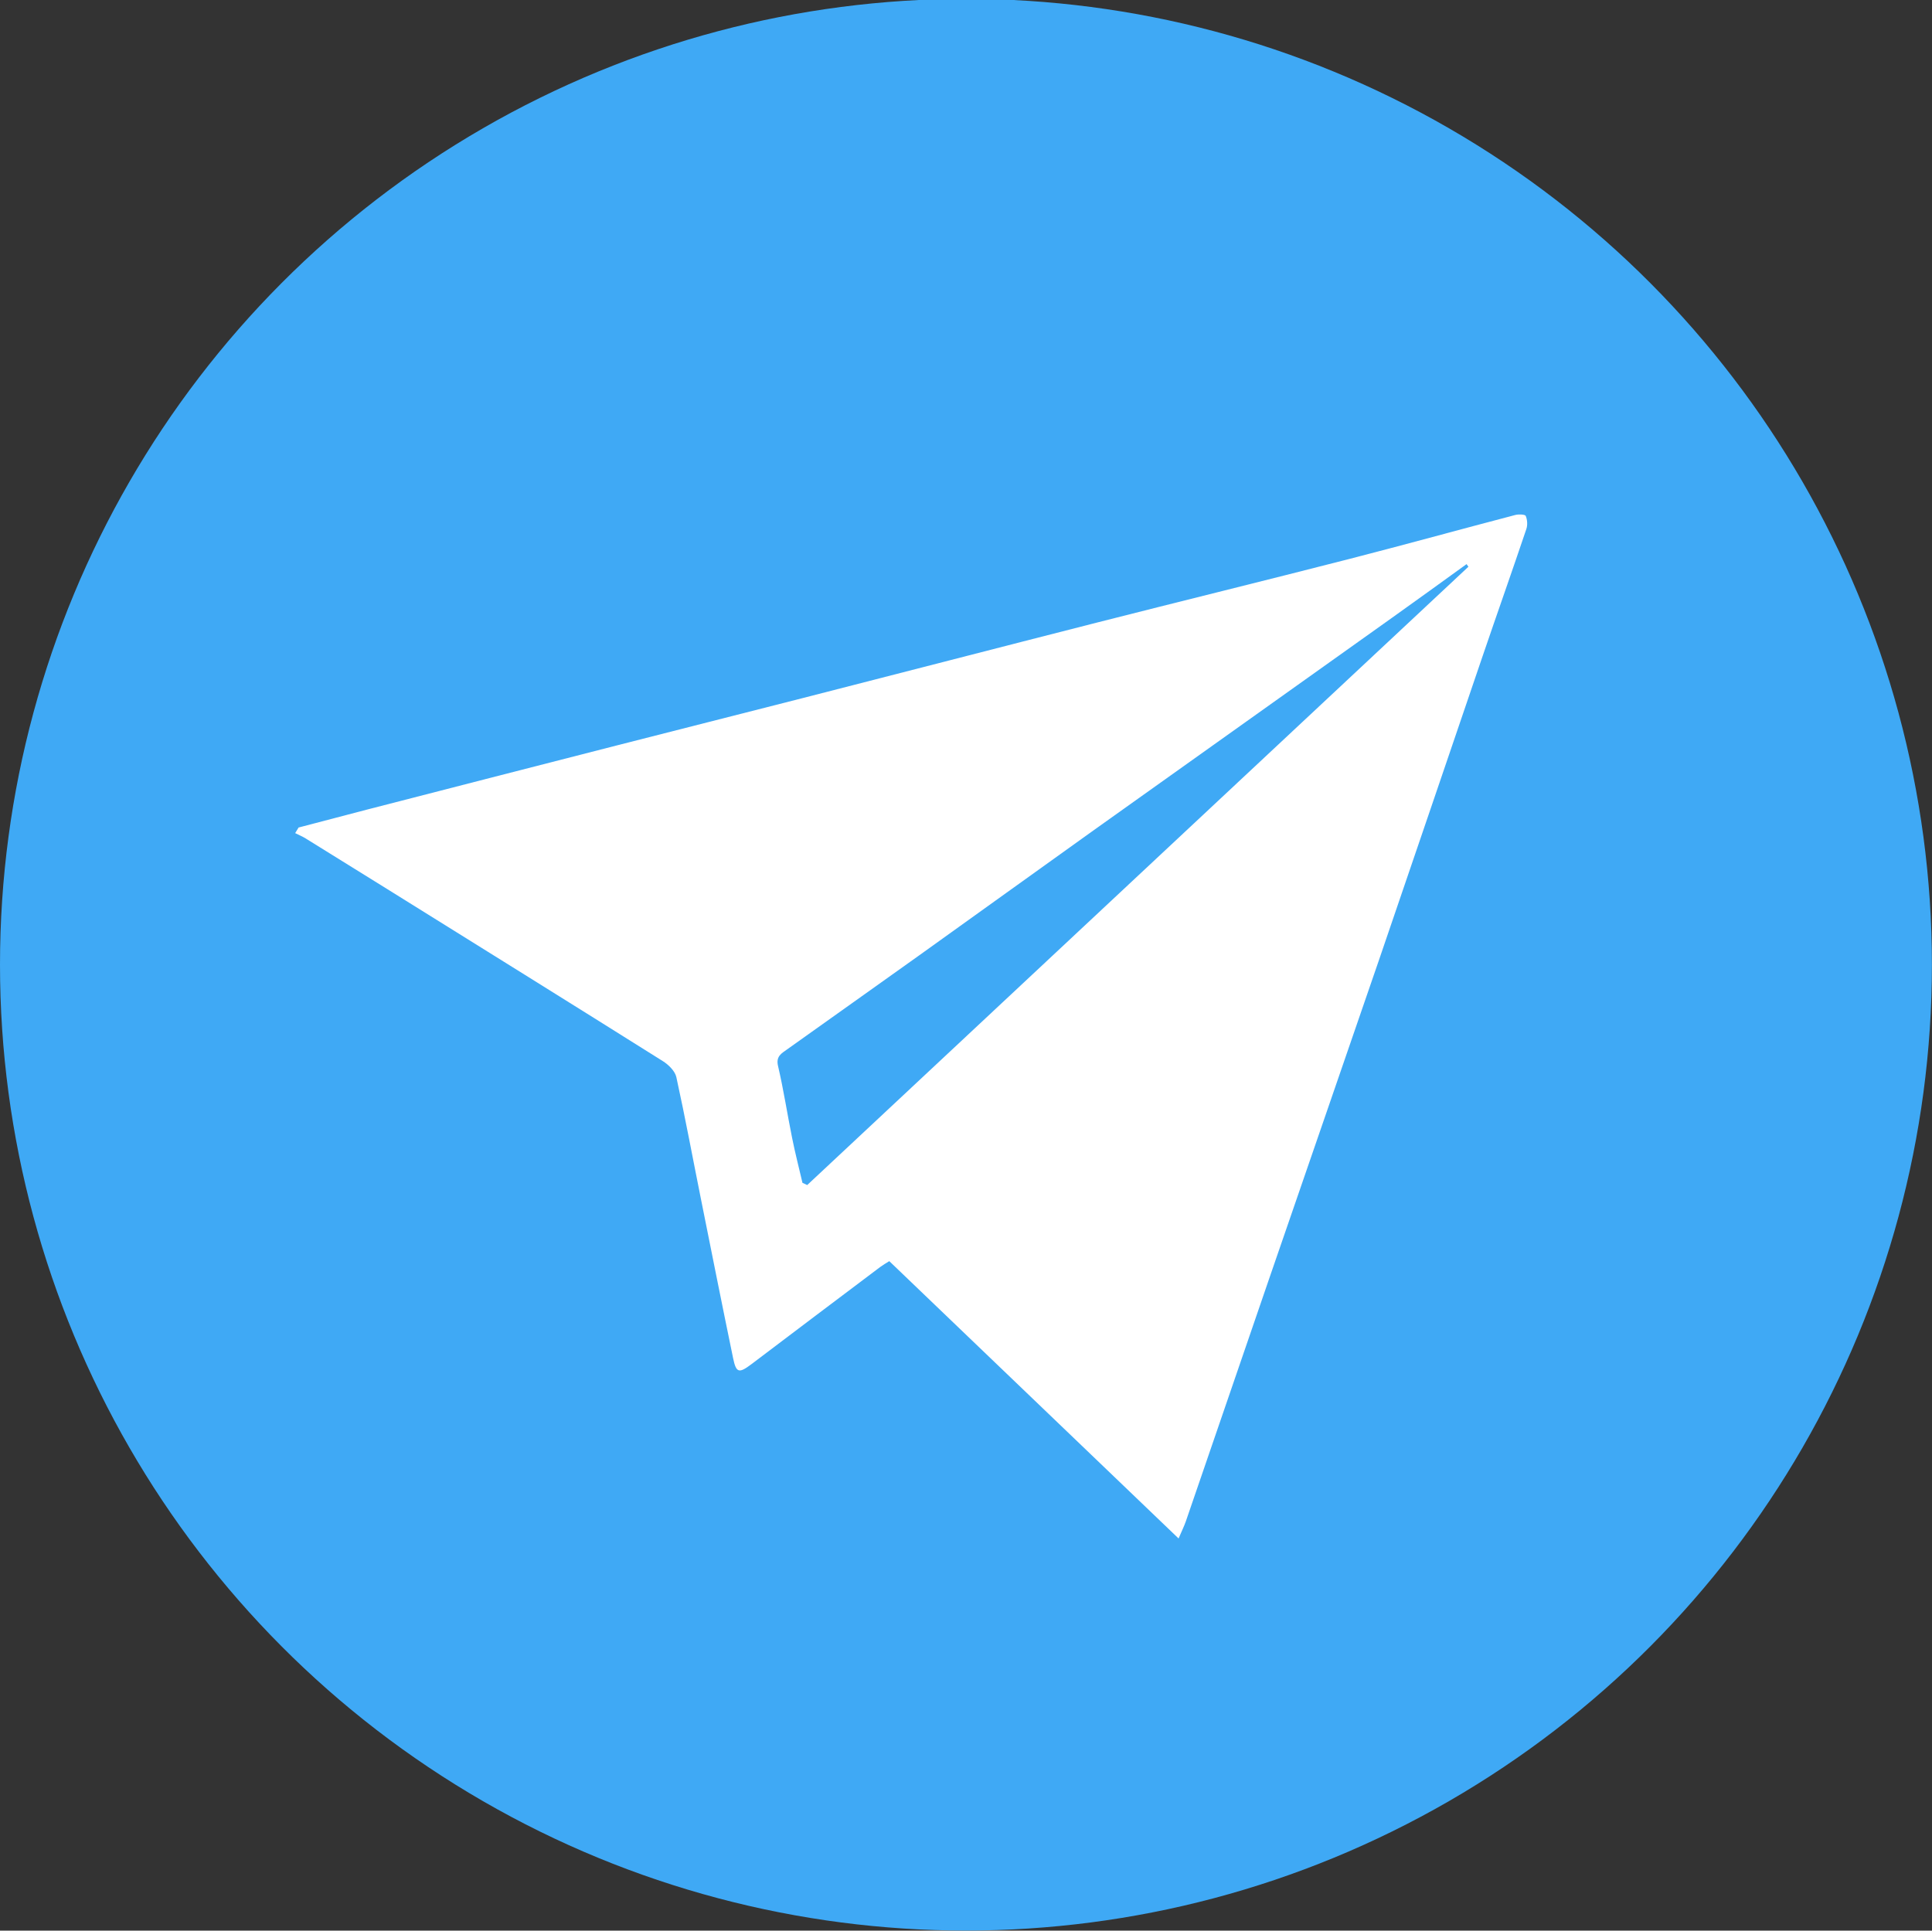 <?xml version="1.0" encoding="UTF-8"?> <svg xmlns="http://www.w3.org/2000/svg" id="_Слой_1" data-name="Слой 1" viewBox="0 0 236.35 236.21"><rect x="0" y="0" width="236.35" height="236.21" fill="#333333" stroke="none"/><defs><style> .cls-1 { fill: #fff; } .cls-1, .cls-2 { stroke-width: 0px; } .cls-2 { fill: #3fa9f5; } </style></defs><circle class="cls-2" cx="118.17" cy="118.03" r="118.17"></circle><path class="cls-1" d="M36.55,101.24c2.77-.73,5.54-1.46,8.32-2.18,10.24-2.64,20.47-5.27,30.71-7.89,7.5-1.92,15-3.81,22.5-5.73,12.04-3.08,24.07-6.2,36.12-9.27,10.29-2.62,20.61-5.15,30.9-7.79,6.77-1.74,13.5-3.6,20.26-5.37.41-.11,1.21-.08,1.29.11.2.48.24,1.13.07,1.62-1.74,5.16-3.56,10.3-5.32,15.46-4.26,12.48-8.49,24.97-12.77,37.45-4.4,12.83-8.85,25.65-13.26,38.48-3.44,10-6.86,20-10.3,30-.2.58-.48,1.14-.89,2.1-11.93-11.44-23.63-22.65-35.39-33.93-.4.25-.76.46-1.09.7-5.25,3.95-10.5,7.91-15.74,11.88-1.56,1.18-1.9,1.12-2.28-.73-1.33-6.43-2.61-12.86-3.9-19.3-1.01-5.02-1.94-10.06-3.04-15.07-.17-.75-.97-1.53-1.68-1.97-11.22-7.05-22.48-14.05-33.73-21.06-3.31-2.06-6.62-4.12-9.94-6.17-.4-.25-.85-.43-1.28-.65.15-.24.3-.48.44-.72ZM179.64,69.34c-.08-.11-.16-.21-.23-.32-3.02,2.18-6.03,4.37-9.07,6.53-12.18,8.68-24.36,17.34-36.53,26.02-7.13,5.09-14.23,10.22-21.35,15.31-5.39,3.85-10.79,7.68-16.18,11.52-.67.48-1.38.84-1.1,2.02.68,2.91,1.13,5.87,1.72,8.79.37,1.85.84,3.67,1.27,5.51.19.09.39.18.58.27,26.97-25.22,53.93-50.44,80.9-75.66Z"></path></svg> 